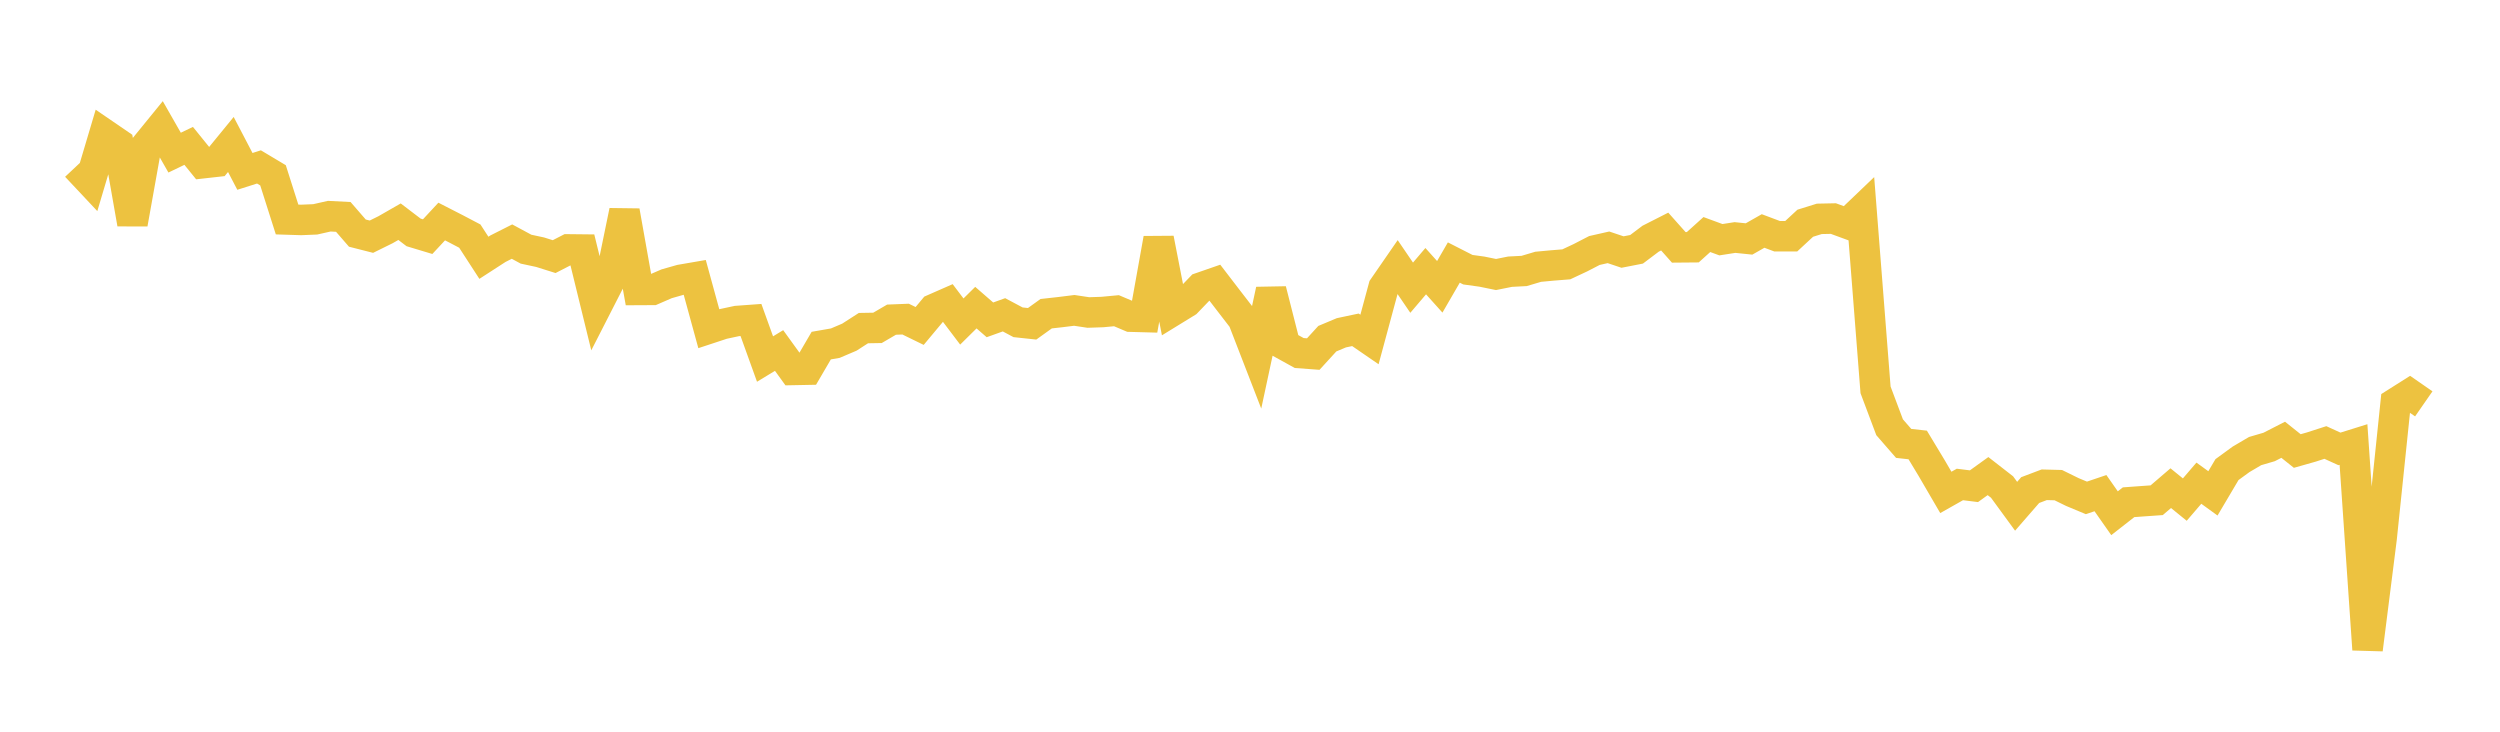 <svg width="164" height="48" xmlns="http://www.w3.org/2000/svg" xmlns:xlink="http://www.w3.org/1999/xlink"><path fill="none" stroke="rgb(237,194,64)" stroke-width="2" d="M5,10.913L5.922,11.895L6.844,8.796L7.766,9.427L8.689,14.68L9.611,9.53L10.533,8.398L11.455,10.013L12.377,9.569L13.299,10.708L14.222,10.605L15.144,9.478L16.066,11.243L16.988,10.95L17.91,11.501L18.832,14.399L19.754,14.428L20.677,14.39L21.599,14.182L22.521,14.229L23.443,15.292L24.365,15.527L25.287,15.072L26.21,14.543L27.132,15.246L28.054,15.524L28.976,14.532L29.898,15.004L30.82,15.488L31.743,16.911L32.665,16.315L33.587,15.849L34.509,16.346L35.431,16.544L36.353,16.834L37.275,16.36L38.198,16.37L39.12,20.135L40.042,18.331L40.964,13.846L41.886,19.022L42.808,19.017L43.731,18.616L44.653,18.354L45.575,18.195L46.497,21.56L47.419,21.256L48.341,21.058L49.263,20.991L50.186,23.553L51.108,22.993L52.03,24.269L52.952,24.251L53.874,22.672L54.796,22.511L55.719,22.118L56.641,21.524L57.563,21.508L58.485,20.97L59.407,20.933L60.329,21.383L61.251,20.278L62.174,19.873L63.096,21.092L64.018,20.181L64.94,20.982L65.862,20.651L66.784,21.142L67.707,21.241L68.629,20.579L69.551,20.476L70.473,20.361L71.395,20.5L72.317,20.469L73.24,20.382L74.162,20.773L75.084,20.798L76.006,15.656L76.928,20.39L77.85,19.824L78.772,18.865L79.695,18.545L80.617,19.747L81.539,20.942L82.461,23.322L83.383,19.023L84.305,22.648L85.228,23.158L86.15,23.227L87.072,22.218L87.994,21.831L88.916,21.636L89.838,22.27L90.76,18.857L91.683,17.52L92.605,18.873L93.527,17.789L94.449,18.815L95.371,17.222L96.293,17.692L97.216,17.82L98.138,18.008L99.06,17.823L99.982,17.775L100.904,17.501L101.826,17.415L102.749,17.341L103.671,16.909L104.593,16.433L105.515,16.224L106.437,16.534L107.359,16.354L108.281,15.659L109.204,15.19L110.126,16.226L111.048,16.218L111.97,15.386L112.892,15.725L113.814,15.581L114.737,15.676L115.659,15.152L116.581,15.498L117.503,15.498L118.425,14.644L119.347,14.357L120.269,14.338L121.192,14.677L122.114,13.796L123.036,25.575L123.958,28.027L124.88,29.087L125.802,29.19L126.725,30.72L127.647,32.302L128.569,31.781L129.491,31.896L130.413,31.232L131.335,31.949L132.257,33.211L133.18,32.15L134.102,31.801L135.024,31.825L135.946,32.277L136.868,32.662L137.79,32.35L138.713,33.668L139.635,32.947L140.557,32.88L141.479,32.815L142.401,32.024L143.323,32.773L144.246,31.697L145.168,32.365L146.09,30.806L147.012,30.134L147.934,29.591L148.856,29.321L149.778,28.849L150.701,29.587L151.623,29.325L152.545,29.027L153.467,29.448L154.389,29.16L155.311,42.605L156.234,35.311L157.156,26.436L158.078,25.853L159,26.493"></path></svg>